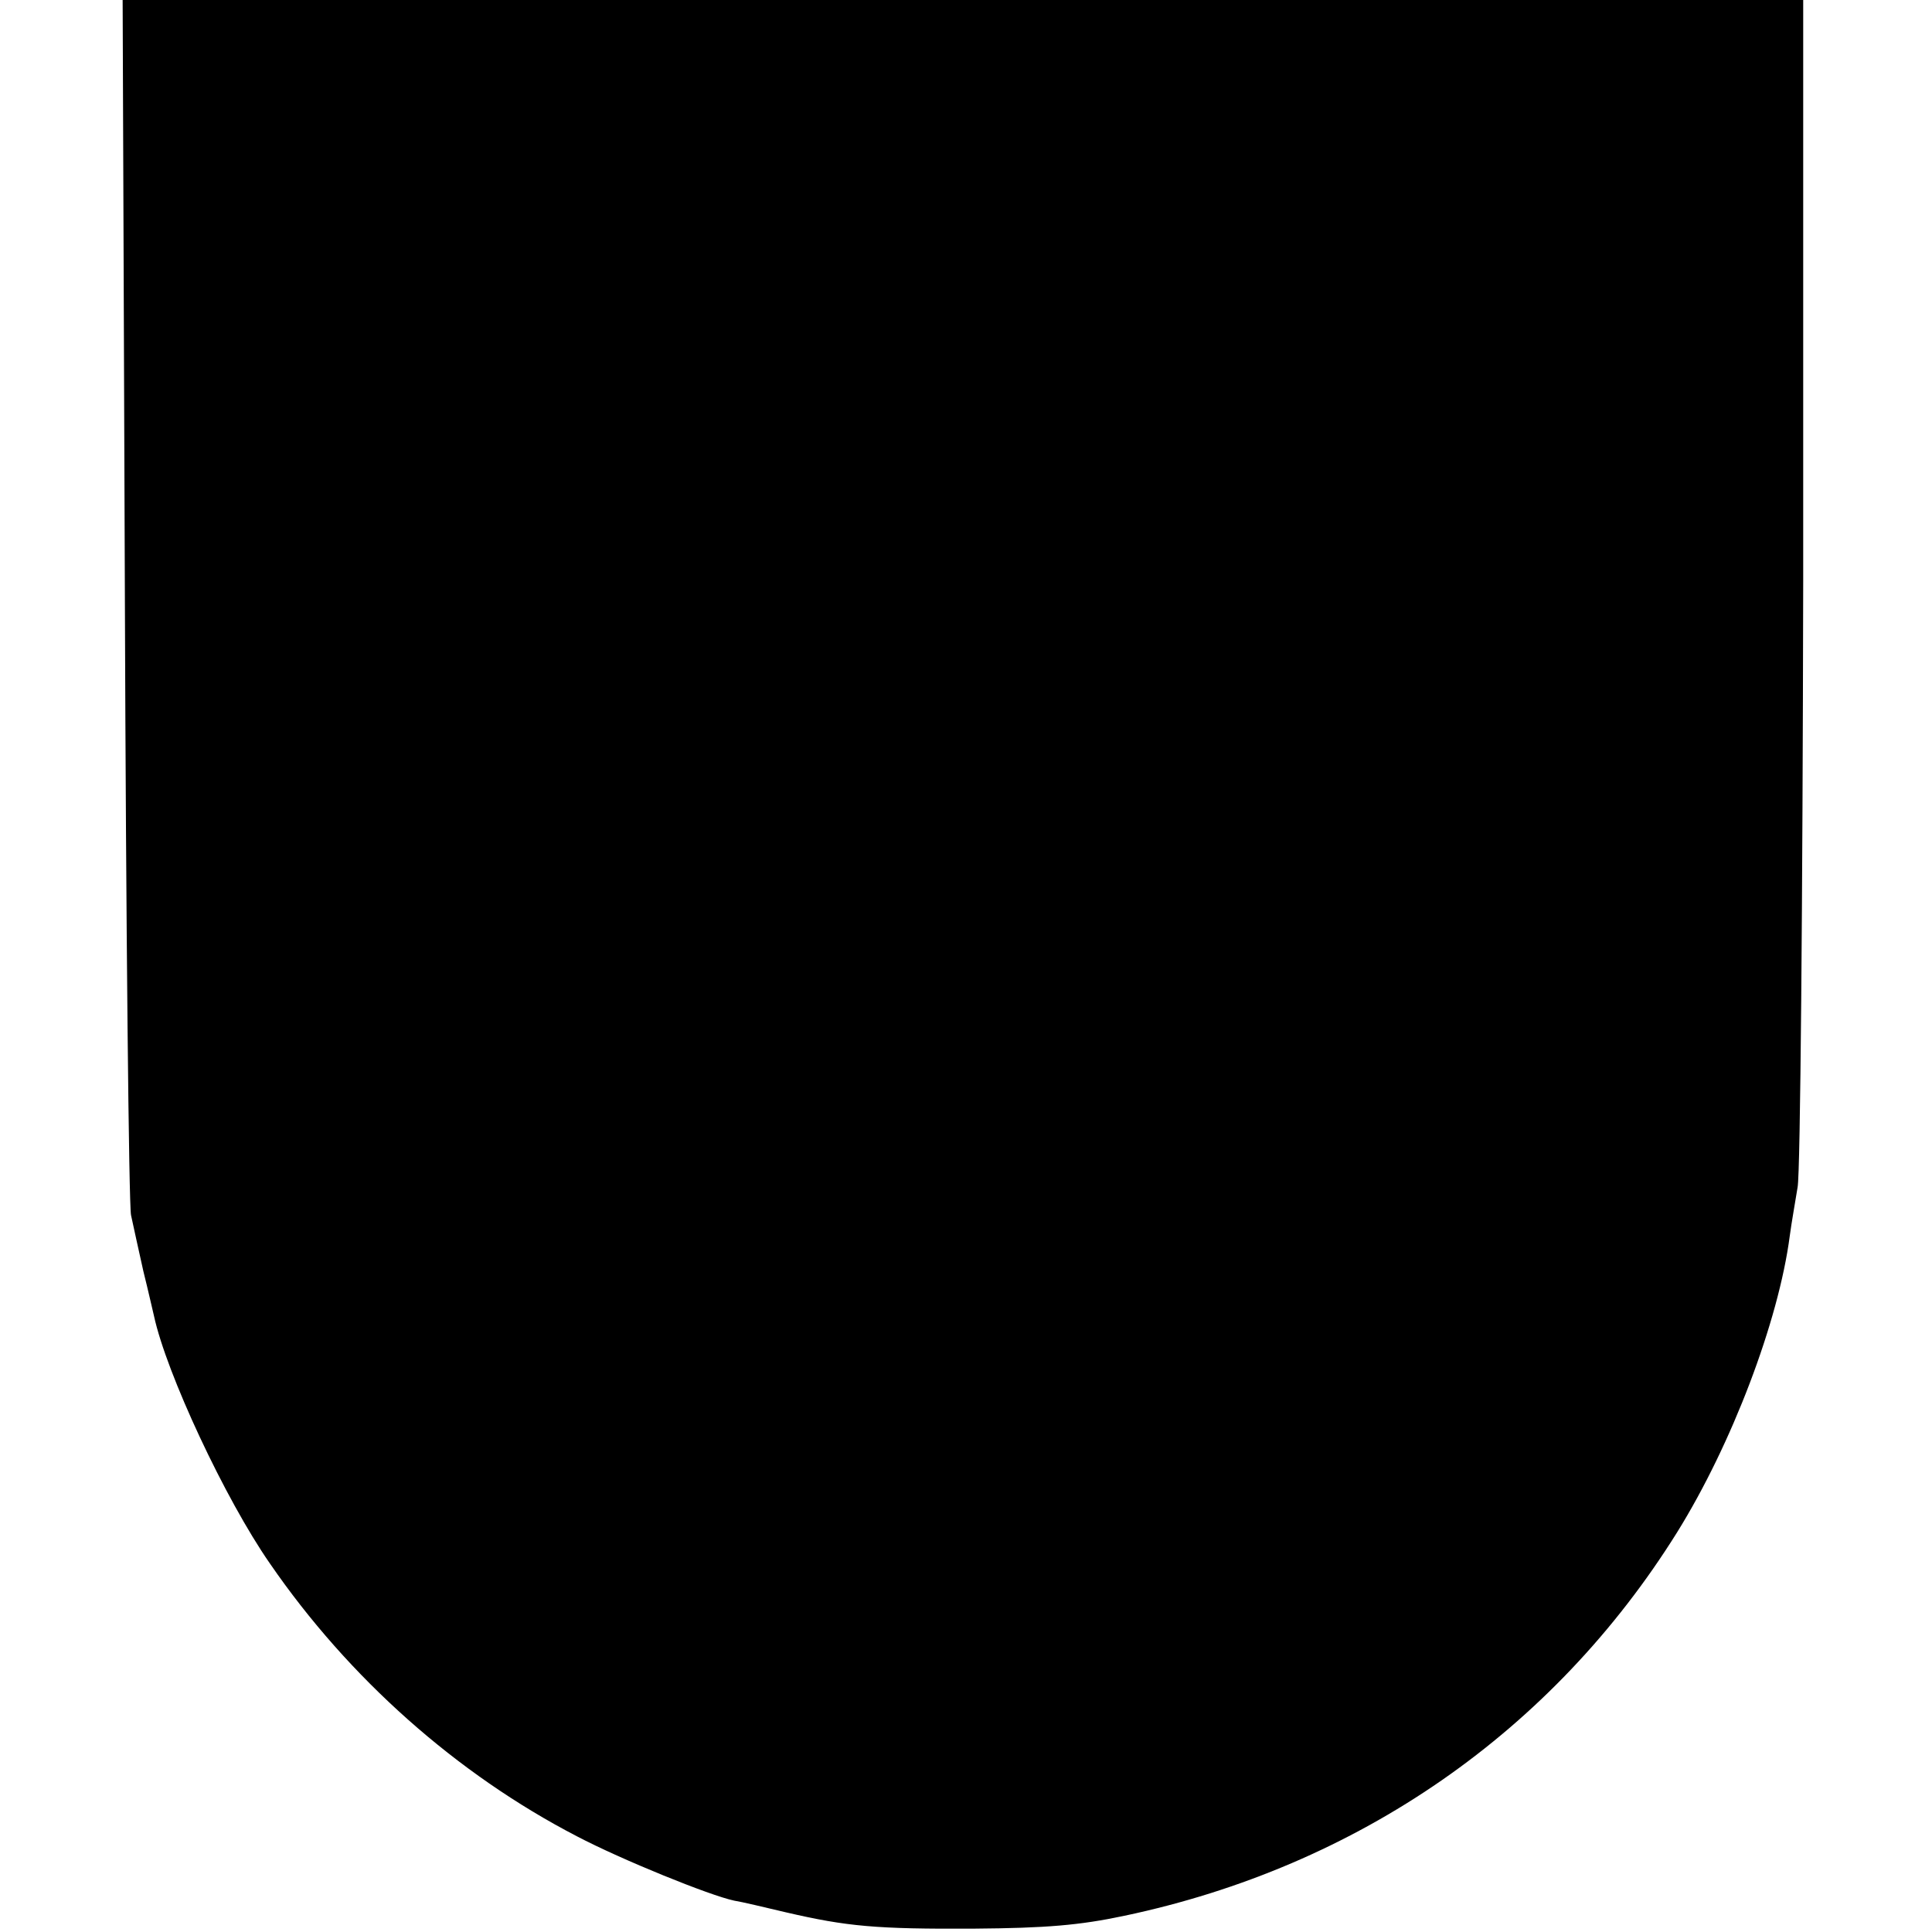<?xml version="1.0" standalone="no"?>
<!DOCTYPE svg PUBLIC "-//W3C//DTD SVG 20010904//EN"
 "http://www.w3.org/TR/2001/REC-SVG-20010904/DTD/svg10.dtd">
<svg version="1.0" xmlns="http://www.w3.org/2000/svg"
 width="345pt" height="345pt" viewBox="0 0 345 345"
 preserveAspectRatio="xMidYMid meet">
<g transform="translate(0,345) scale(0.1,-0.1)"
fill="#000000" stroke="none">
<path d="M223 2383 c2 -588 7 -1084 11 -1103 4 -19 14 -64 22 -100 9 -36 17
-72 19 -80 22 -102 127 -327 207 -442 141 -205 334 -376 548 -487 80 -42 238
-106 281 -115 13 -2 55 -12 93 -21 108 -25 160 -30 336 -29 128 1 188 6 268
23 417 88 765 329 987 685 97 156 181 376 201 529 3 23 10 62 14 87 5 25 9
512 10 1083 l0 1037 -1500 0 -1501 0 4 -1067z"/>
</g>
</svg>
